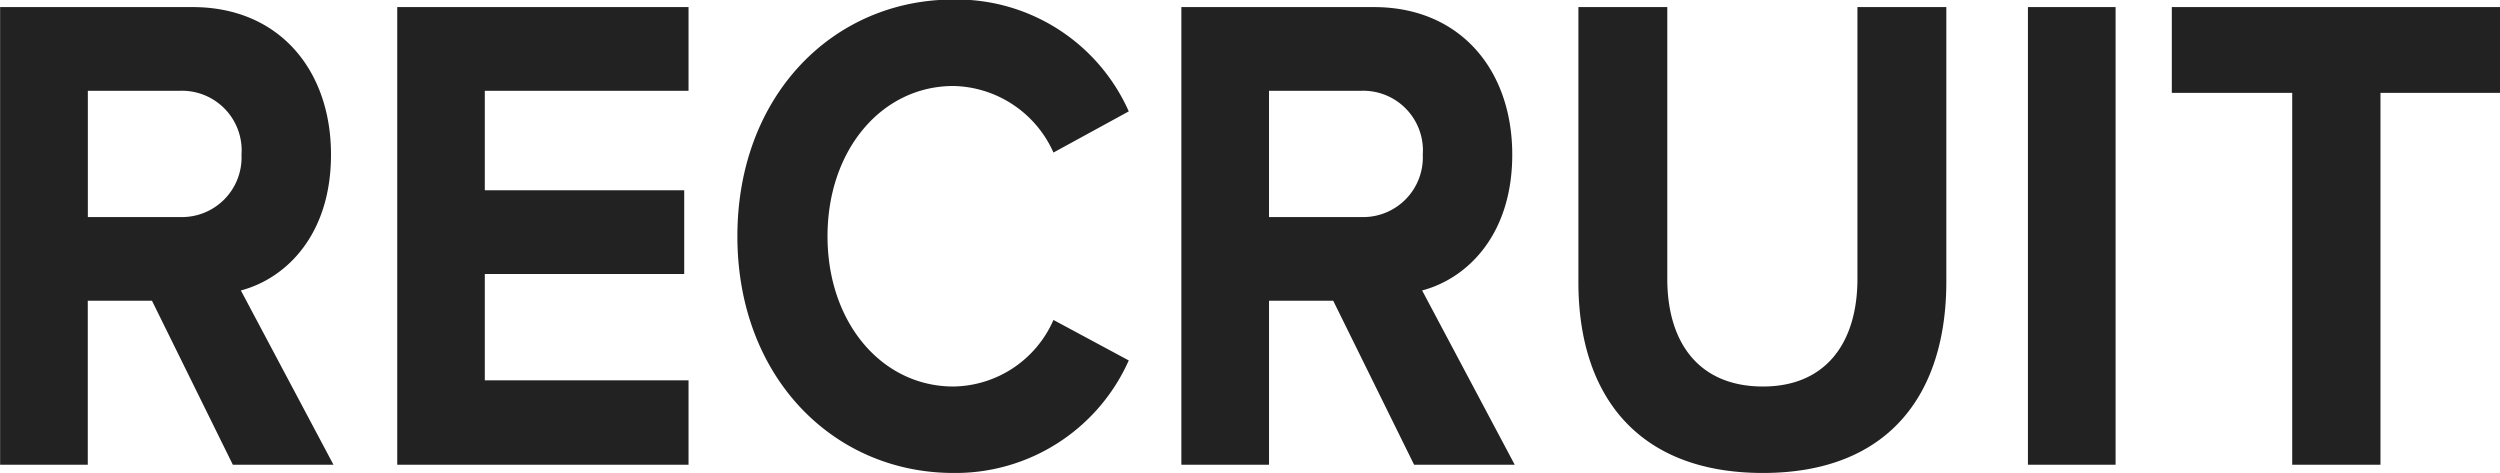 <svg xmlns="http://www.w3.org/2000/svg" width="218.624" height="41.36" viewBox="0 0 109.312 20.68">
  <defs>
    <style>
      .cls-1 {
        fill: #222;
        fill-rule: evenodd;
      }
    </style>
  </defs>
  <path id="nav9.svg" class="cls-1" d="M865.9,1022.48h4.4l-4.049-7.62c1.944-.51,3.941-2.4,3.941-5.94,0-3.72-2.294-6.45-6.046-6.45h-8.422v20.01h3.833v-7.17h2.807Zm0.377-13.59a2.609,2.609,0,0,1-2.7,2.76H859.56v-5.52h4.022A2.609,2.609,0,0,1,866.281,1008.89Zm6.807,13.59h12.741v-3.69h-8.908v-4.65h8.719v-3.66h-8.719v-4.35h8.908v-3.66H873.088v20.01Zm24.324,0.36a8.289,8.289,0,0,0,7.666-4.92l-3.293-1.77a4.845,4.845,0,0,1-4.373,2.91c-3.131,0-5.506-2.79-5.506-6.57s2.375-6.57,5.506-6.57a4.895,4.895,0,0,1,4.373,2.91l3.293-1.8a8.237,8.237,0,0,0-7.666-4.89c-5.263,0-9.447,4.2-9.447,10.35S892.149,1022.84,897.412,1022.84Zm20.142-.36h4.4l-4.049-7.62c1.943-.51,3.941-2.4,3.941-5.94,0-3.72-2.295-6.45-6.047-6.45h-8.421v20.01h3.833v-7.17h2.807Zm0.378-13.59a2.61,2.61,0,0,1-2.7,2.76h-4.022v-5.52h4.022A2.61,2.61,0,0,1,917.932,1008.89Zm6.806,5.61c0,4.92,2.565,8.34,8.071,8.34,5.453,0,8.017-3.39,8.017-8.37v-12h-3.887v11.88c0,2.79-1.376,4.71-4.13,4.71-2.807,0-4.184-1.92-4.184-4.71v-11.88h-3.887v12.03Zm19.656,7.98h3.833v-20.01h-3.833v20.01Zm11.555,0h3.86v-16.26h5.236v-3.75h-14.36v3.75h5.264v16.26Z" transform="translate(-855.719 -1002.16)"/>
</svg>
